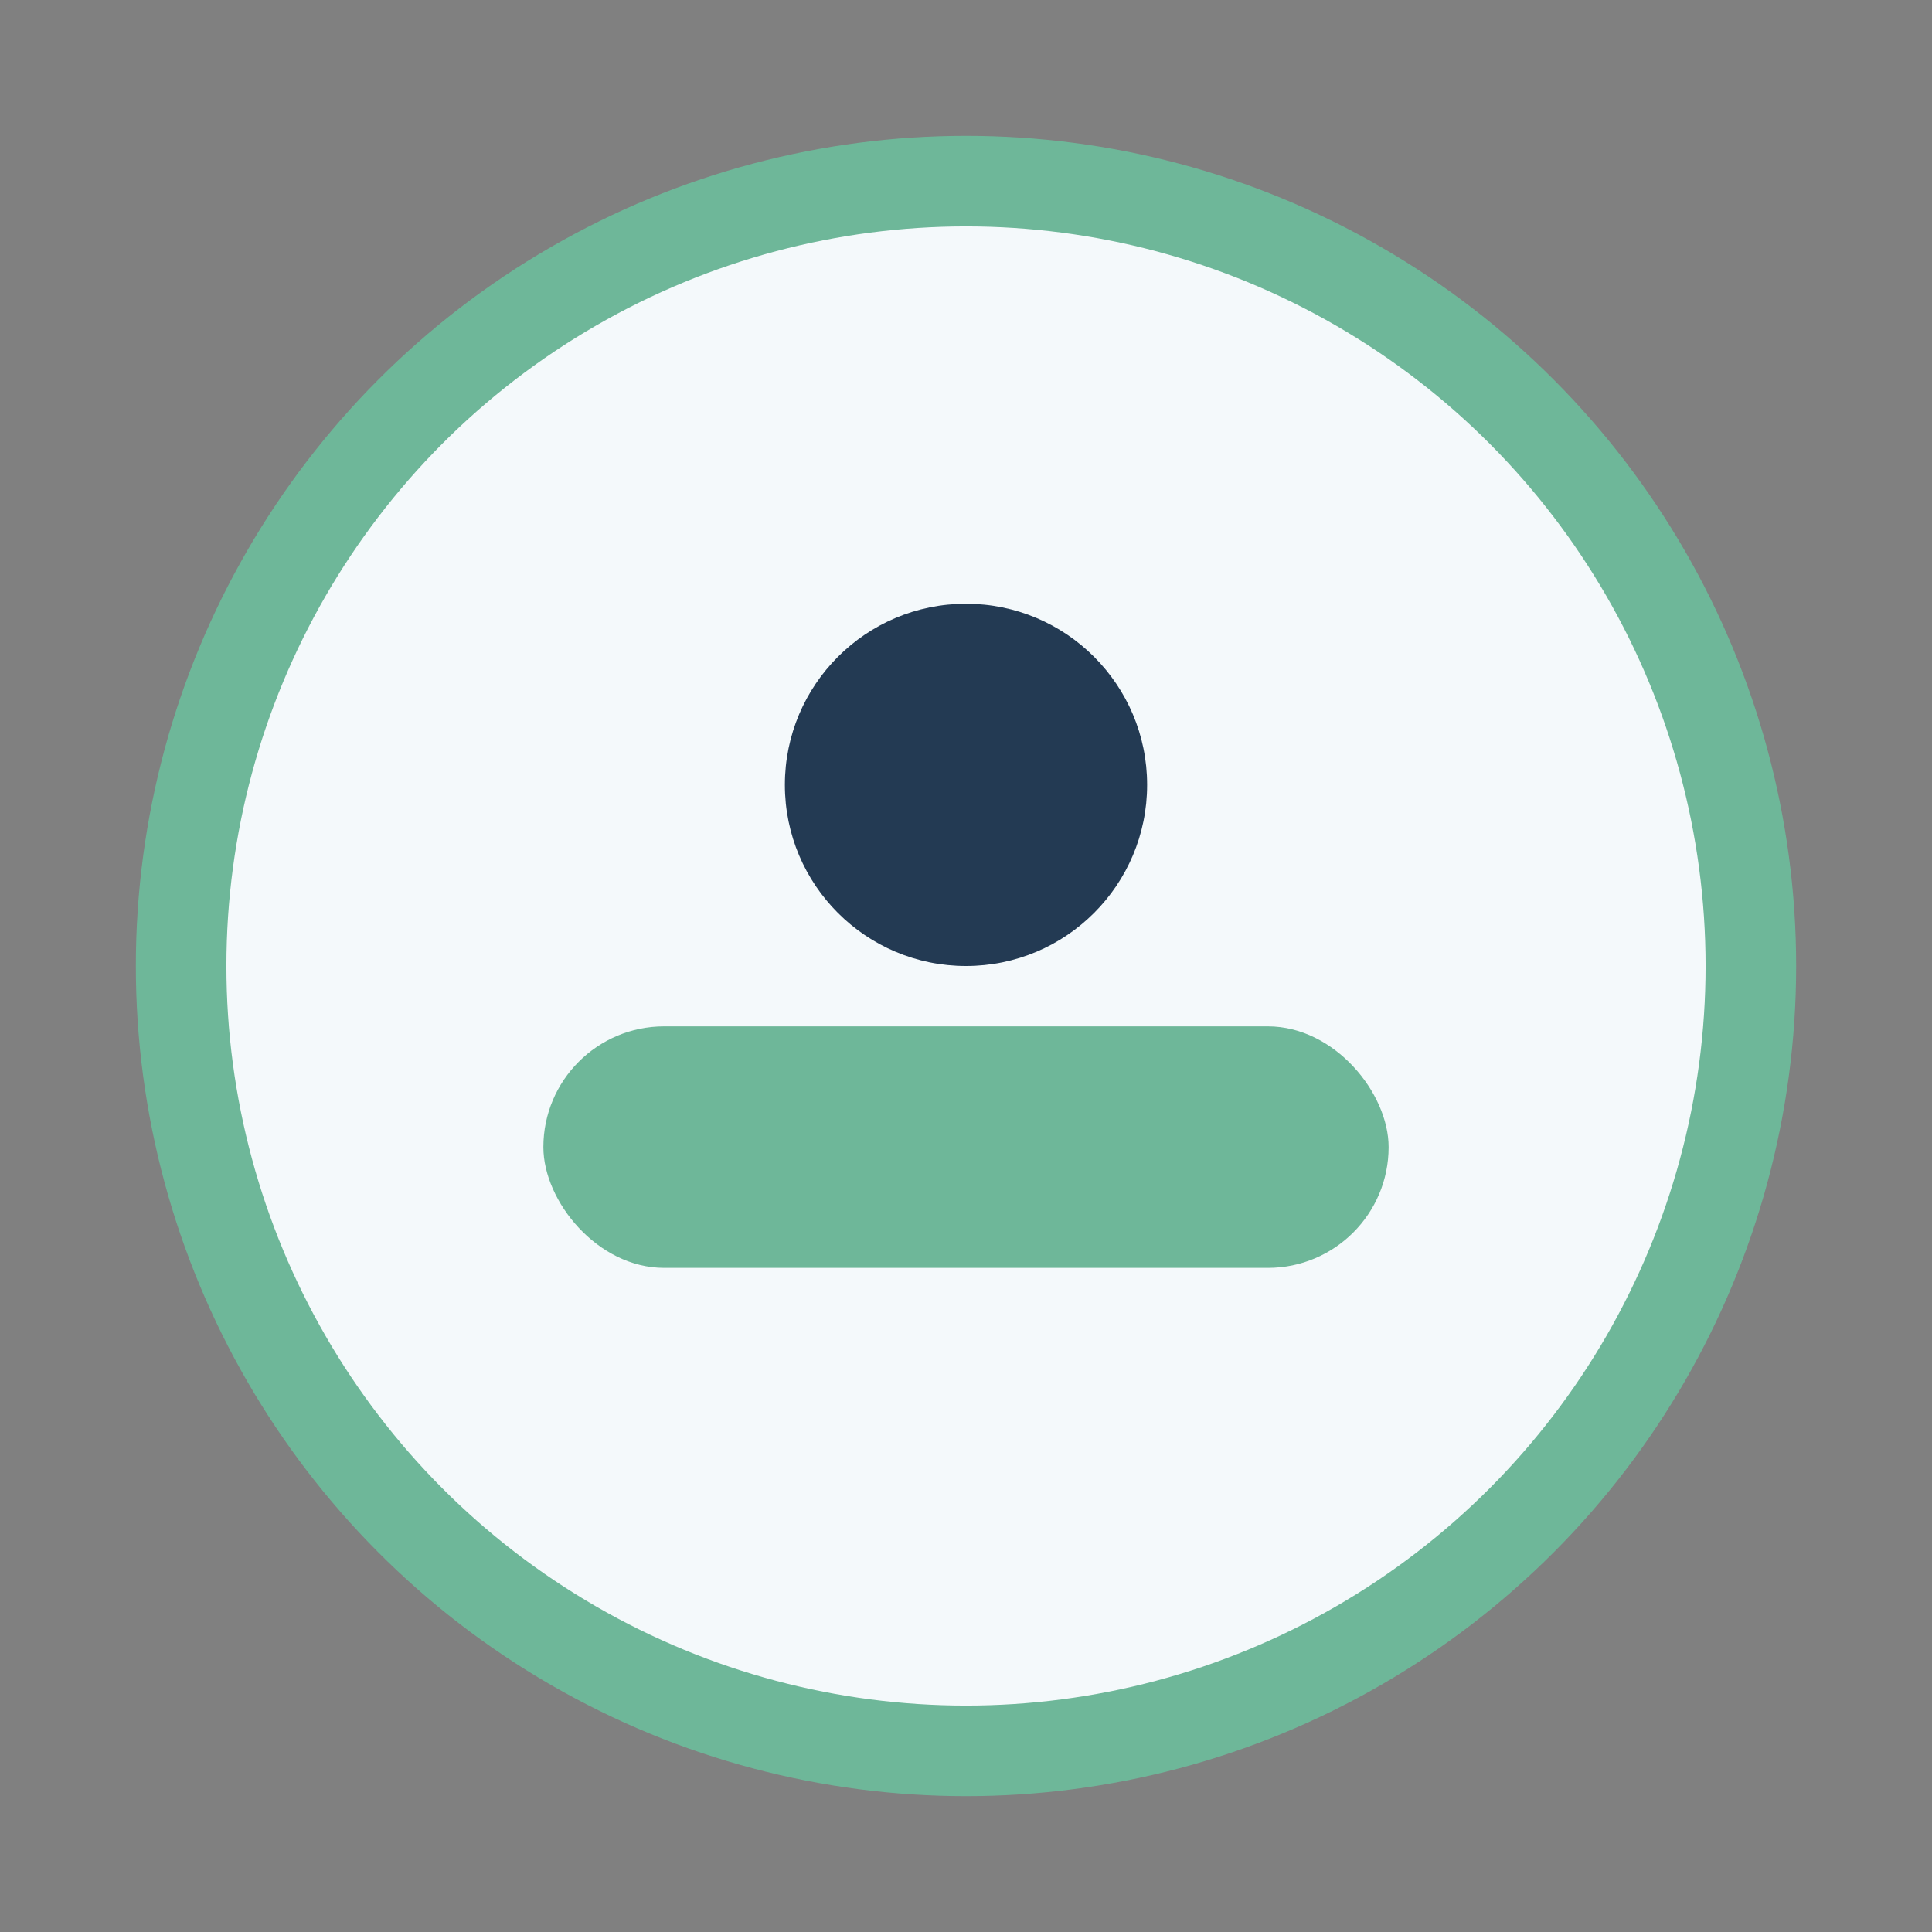 <?xml version="1.0" encoding="UTF-8"?>
<svg xmlns="http://www.w3.org/2000/svg" width="32" height="32" viewBox="0 0 32 32"><rect x="0" y="0" width="32" height="32" fill="#808080" stroke="none"/><circle cx="16" cy="16" r="13" fill="#F4F9FB" stroke="#6EB799" stroke-width="1.5"/><rect x="9" y="17" width="14" height="4" rx="2" fill="#6EB799"/><circle cx="16" cy="13" r="3" fill="#233A53"/></svg>